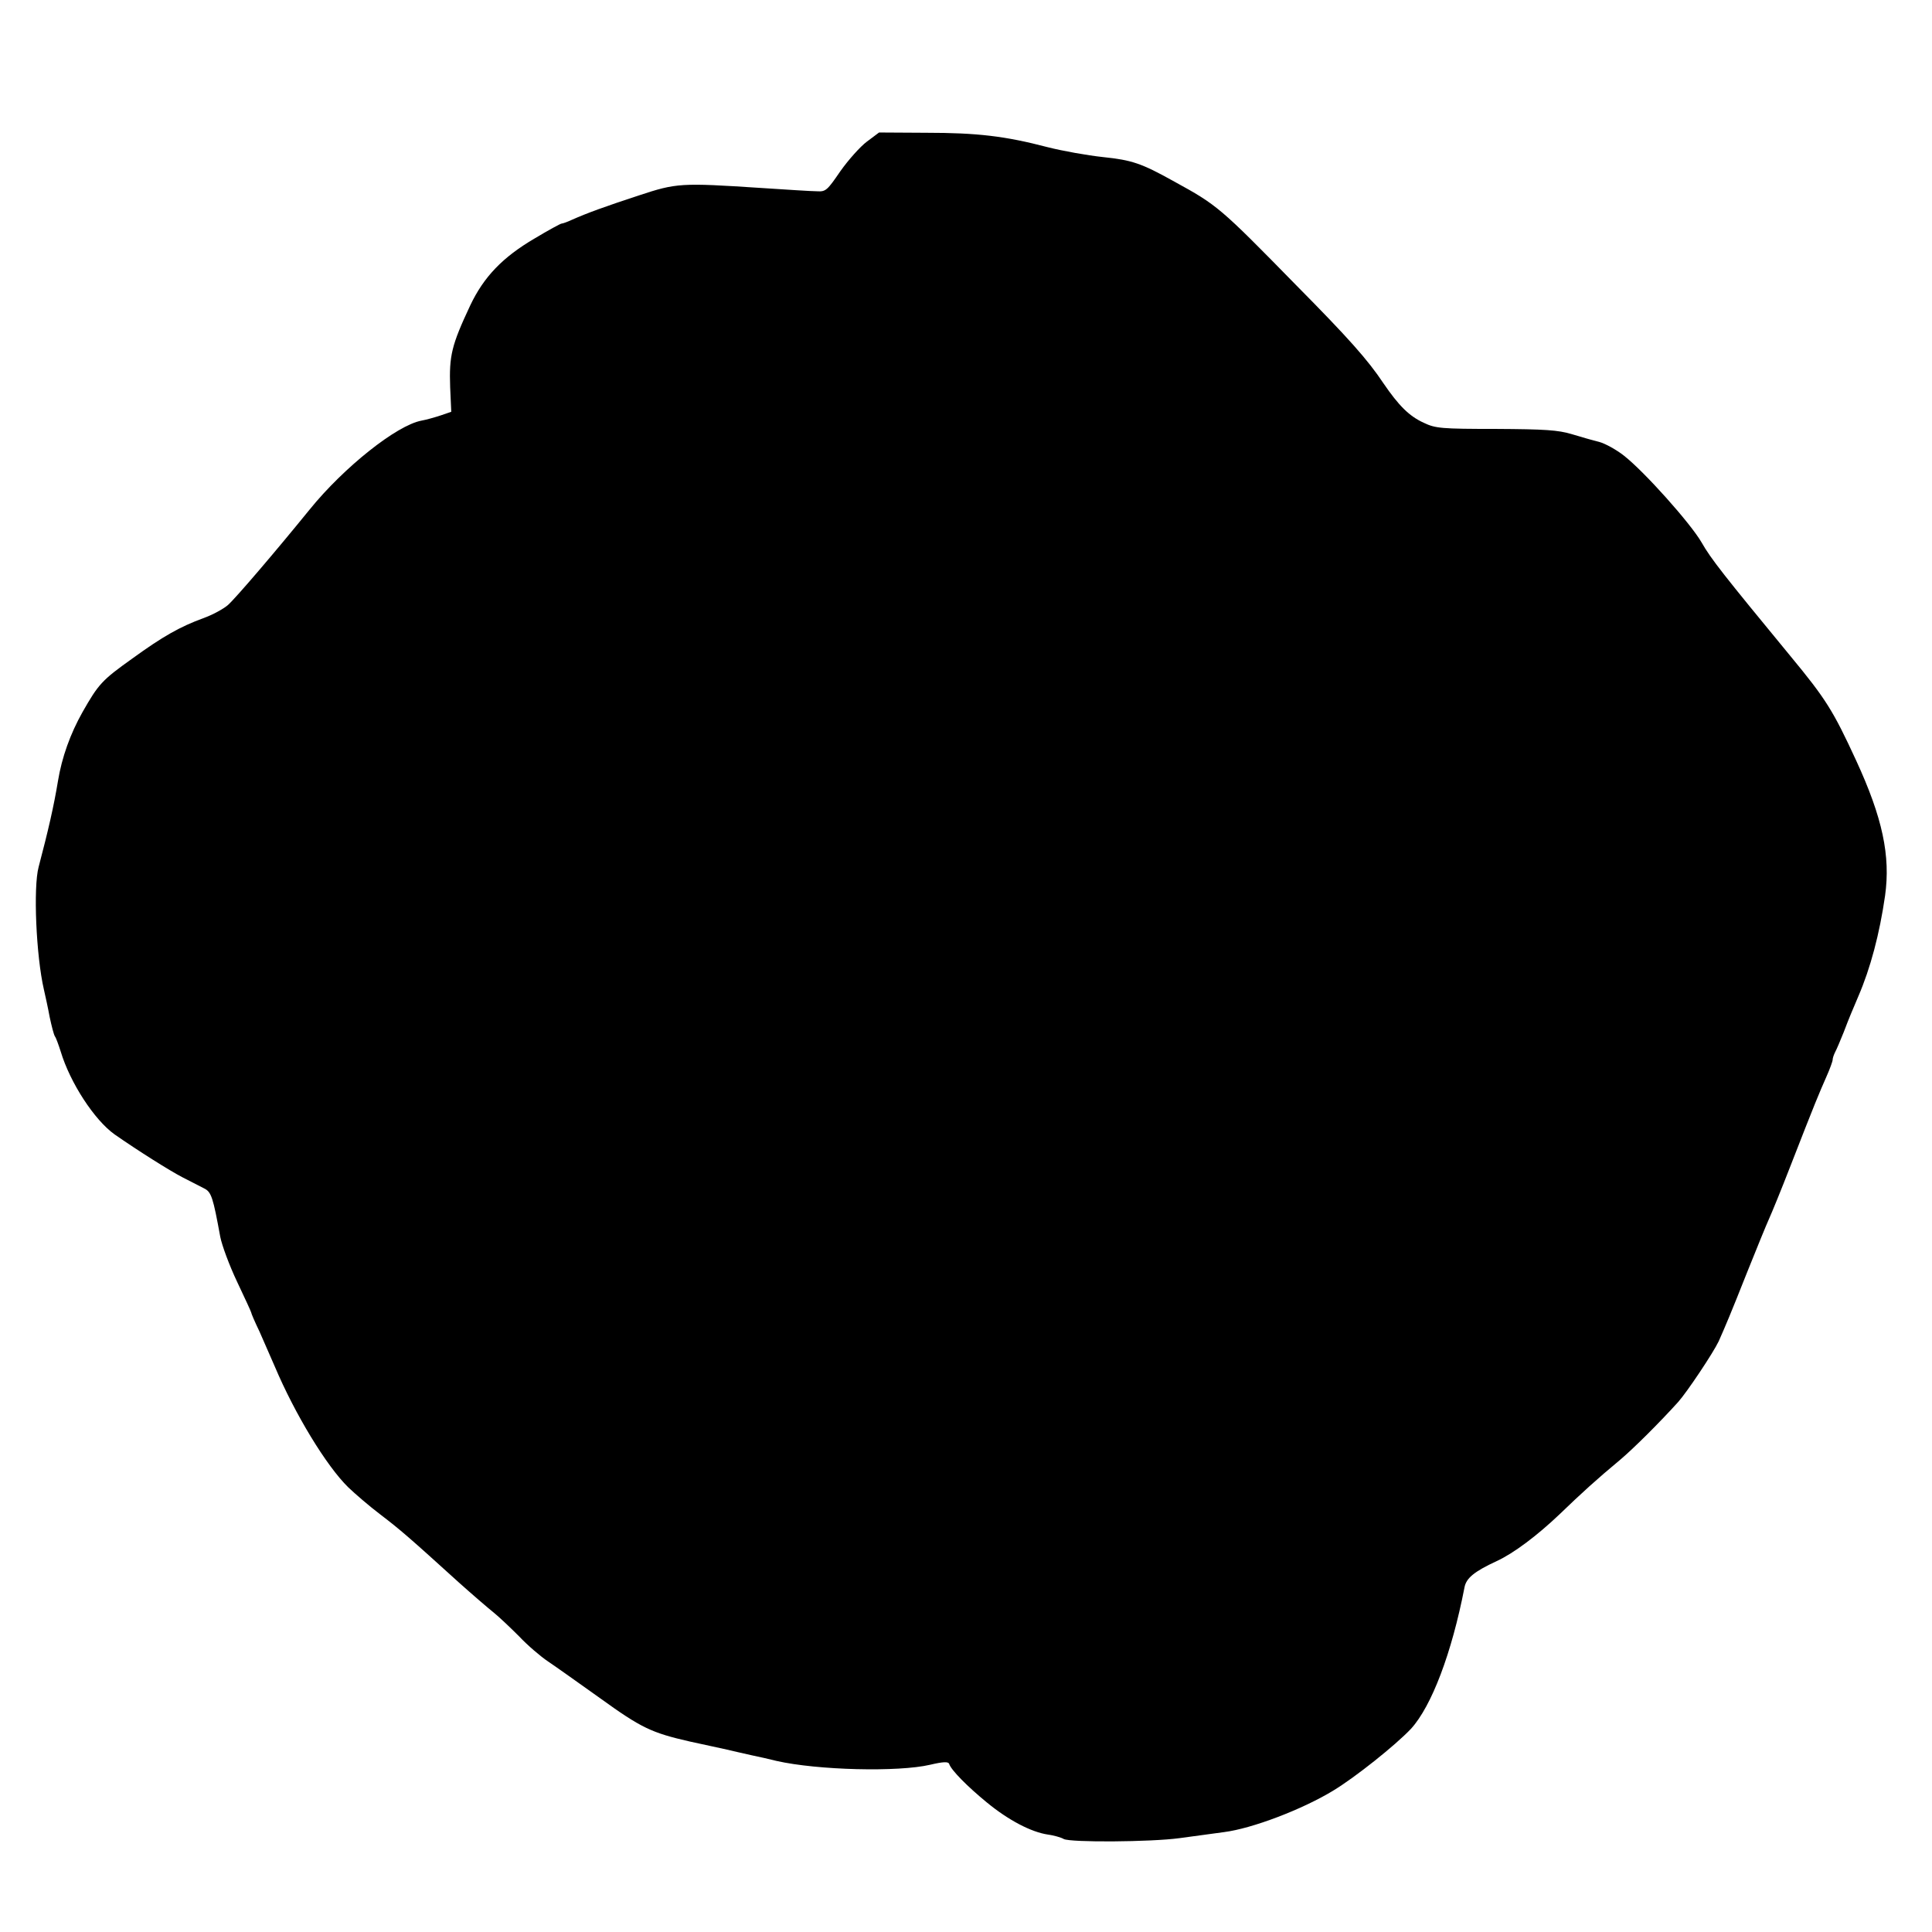 <?xml version="1.0" standalone="no"?>
<!DOCTYPE svg PUBLIC "-//W3C//DTD SVG 20010904//EN"
 "http://www.w3.org/TR/2001/REC-SVG-20010904/DTD/svg10.dtd">
<svg version="1.0" xmlns="http://www.w3.org/2000/svg"
 width="700pt" height="700pt" viewBox="0 0 700 700"
 preserveAspectRatio="xMidYMid meet">
<g transform="translate(0,700) scale(0.1,-0.1)"
fill="#000000" stroke="none">
<path d="M3141 6487 c-24 -18 -67 -66 -96 -107 -48 -70 -53 -75 -85 -73 -19 0
-111 6 -203 12 -290 19 -306 18 -442 -27 -125 -41 -188 -64 -242 -88 -17 -8
-34 -14 -38 -14 -4 0 -48 -24 -98 -54 -116 -68 -184 -139 -233 -242 -68 -145
-77 -182 -73 -297 l4 -89 -38 -13 c-21 -7 -53 -16 -70 -19 -90 -17 -281 -169
-405 -322 -121 -149 -266 -319 -296 -346 -16 -14 -56 -36 -90 -48 -84 -31
-145 -65 -258 -147 -108 -77 -121 -91 -179 -193 -44 -78 -75 -164 -89 -250
-15 -91 -35 -178 -70 -311 -20 -74 -9 -323 19 -444 5 -22 15 -67 21 -100 7
-33 15 -64 19 -70 4 -5 13 -30 21 -55 34 -113 122 -248 195 -300 83 -58 202
-133 247 -156 29 -15 64 -33 78 -40 26 -13 32 -33 58 -175 6 -31 33 -104 61
-163 28 -59 51 -109 51 -111 0 -3 13 -34 30 -69 16 -36 41 -94 56 -128 72
-170 186 -359 266 -437 24 -23 76 -68 117 -99 72 -55 102 -81 284 -246 48 -43
105 -92 125 -108 20 -16 62 -56 93 -87 30 -32 78 -73 105 -91 27 -18 111 -78
187 -132 151 -109 187 -126 327 -158 52 -11 114 -25 138 -30 23 -6 62 -14 87
-20 25 -5 64 -14 88 -20 149 -34 442 -41 557 -14 47 11 66 12 69 3 7 -22 65
-81 137 -140 78 -64 160 -107 221 -116 21 -3 47 -10 57 -16 25 -13 315 -11
419 3 45 6 118 16 162 22 102 13 283 82 395 150 81 49 225 164 282 224 75 82
148 275 194 512 6 34 35 58 117 96 61 28 146 92 227 169 82 79 136 128 219
197 51 43 144 136 211 210 33 37 127 178 147 220 24 54 44 101 103 250 34 85
70 173 80 195 10 22 44 105 75 185 95 244 104 264 132 328 13 29 23 57 23 62
0 6 4 18 9 28 5 9 19 42 31 72 22 58 29 73 53 130 44 102 77 226 97 365 20
144 -9 282 -105 490 -83 180 -109 222 -238 378 -242 294 -288 352 -322 412
-40 69 -206 255 -281 314 -28 22 -68 44 -90 50 -21 5 -66 18 -99 28 -50 15
-97 18 -275 19 -198 0 -219 2 -261 22 -53 24 -91 62 -147 144 -56 84 -125 162
-317 356 -275 281 -285 289 -440 374 -120 67 -154 78 -259 89 -56 6 -146 22
-201 36 -153 40 -254 52 -440 52 l-170 1 -44 -33z"/>
</g>
</svg>
